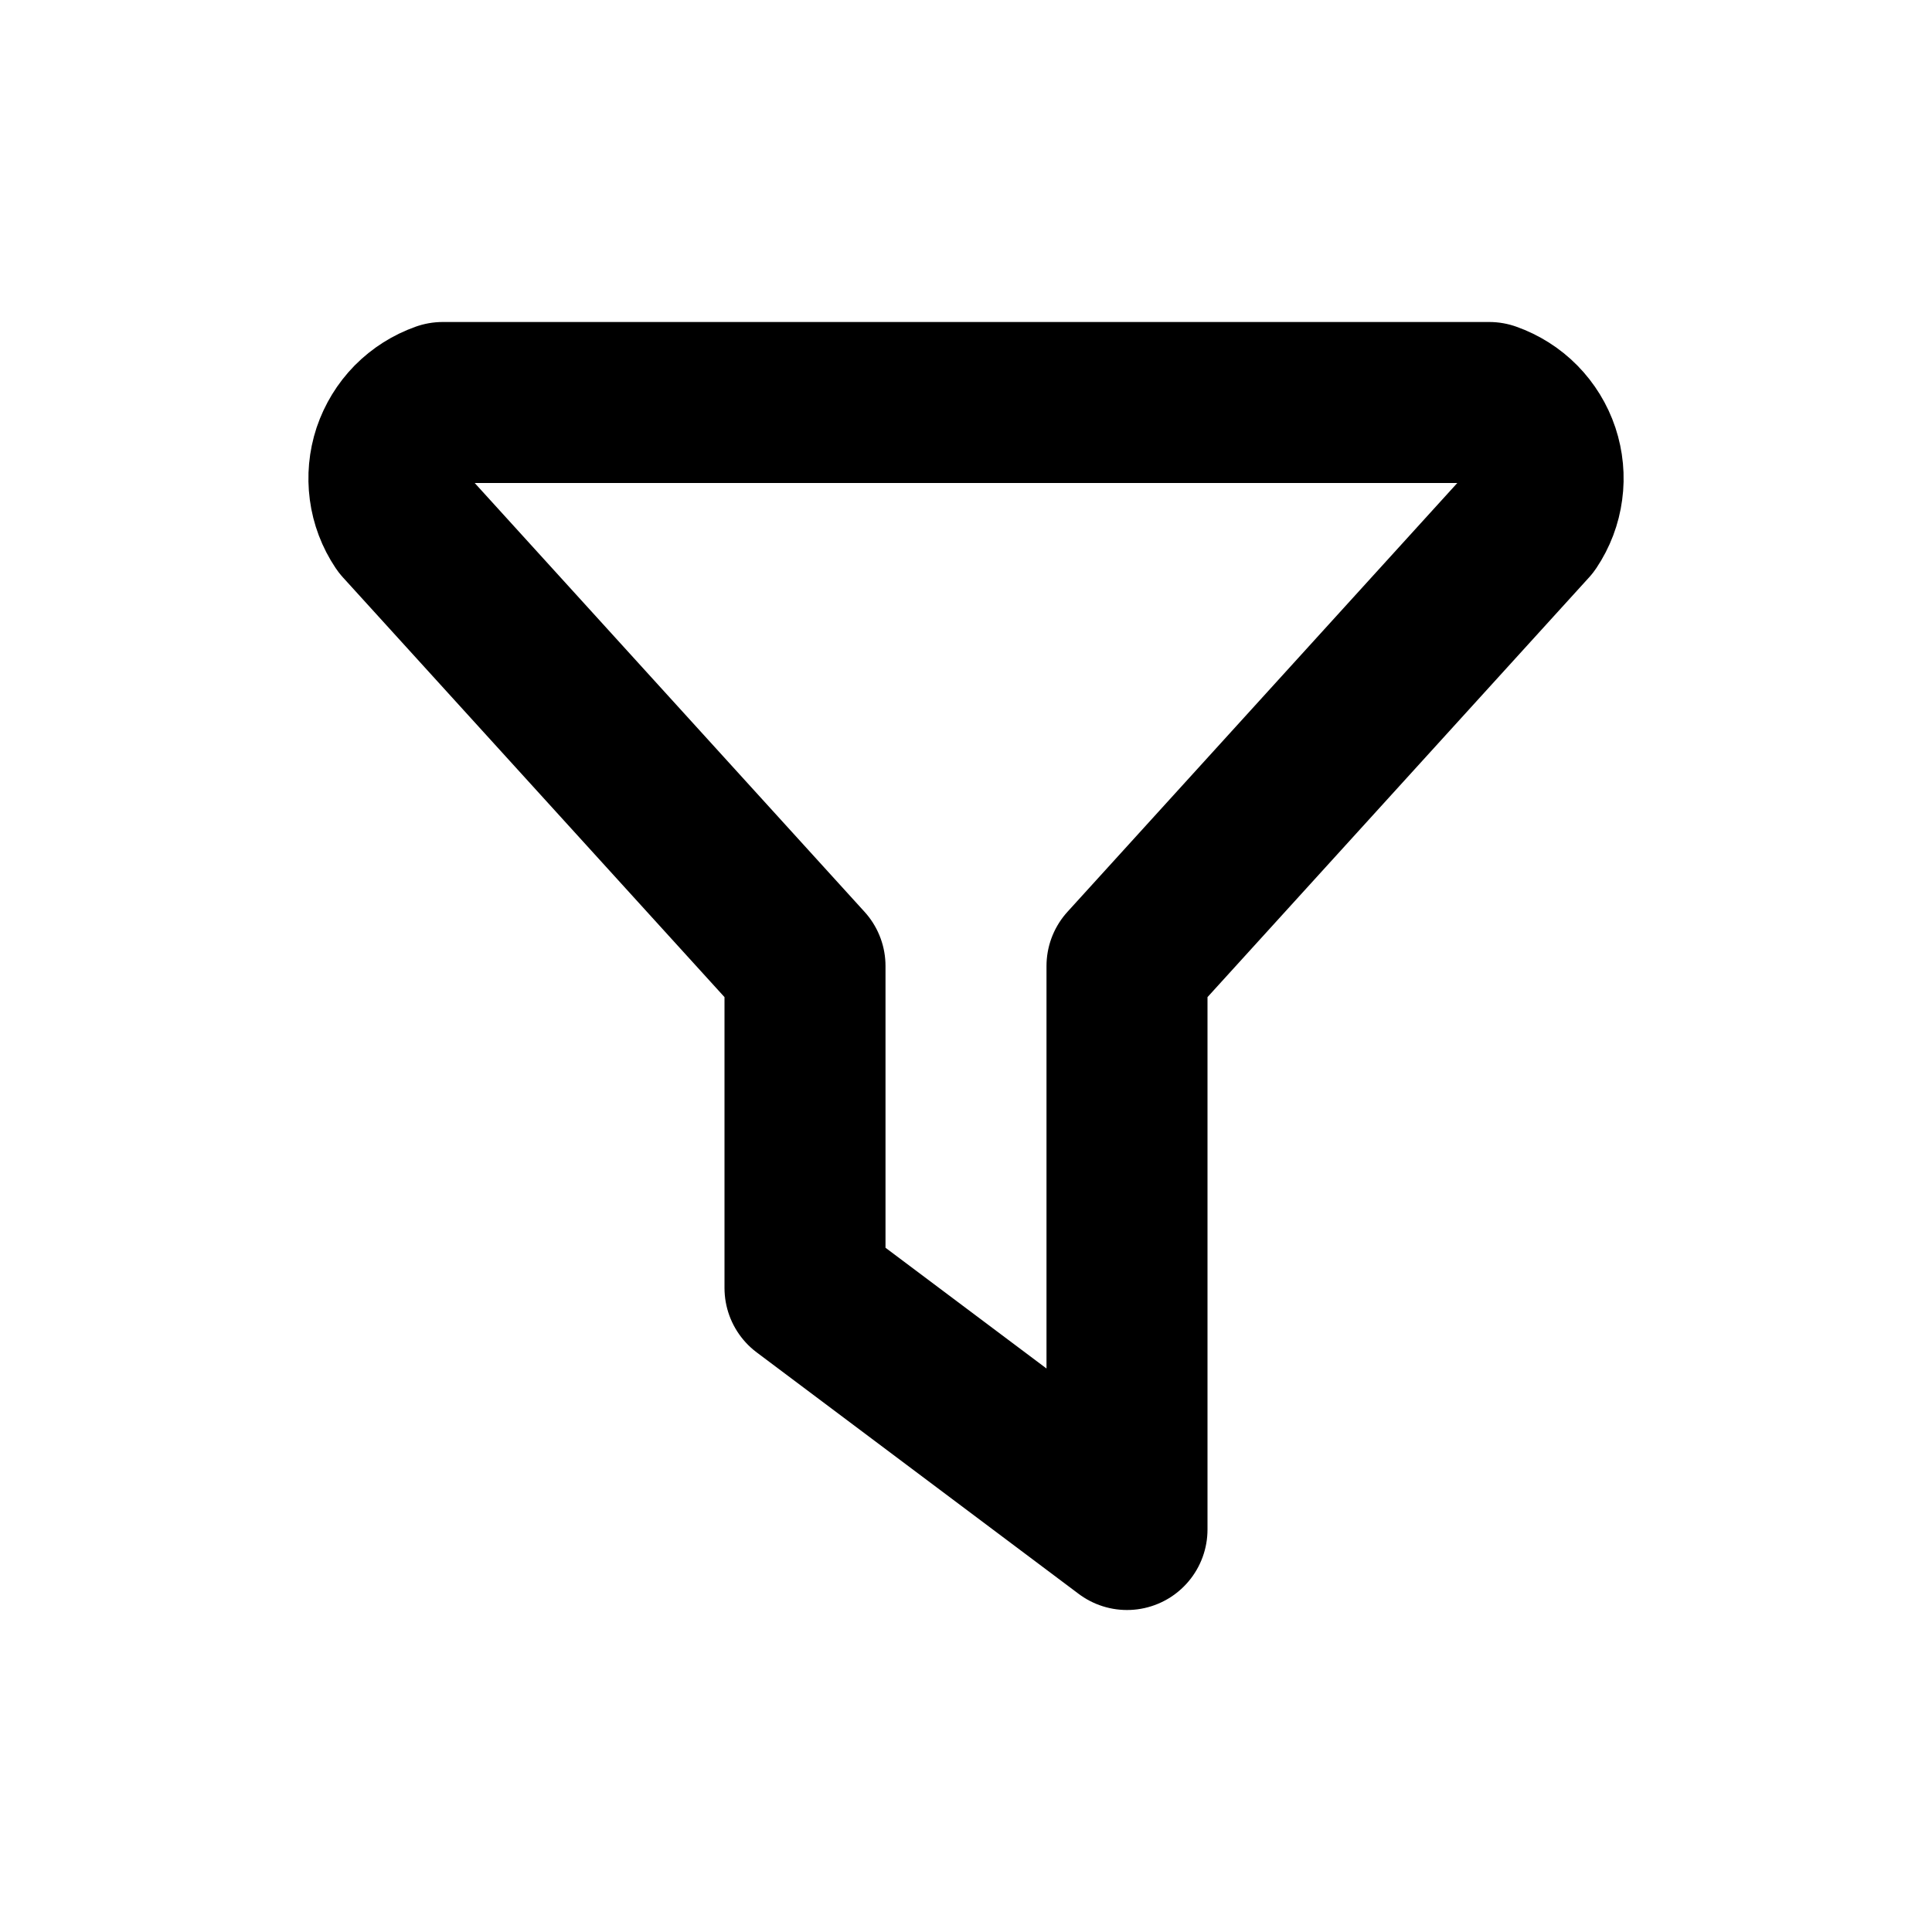 <svg width="24" height="24" viewBox="0 0 24 24" fill="none" xmlns="http://www.w3.org/2000/svg">
<mask id="mask0_202_3397" style="mask-type:alpha" maskUnits="userSpaceOnUse" x="0" y="0" width="24" height="24">
<rect width="24" height="24" fill="white"/>
</mask>
<g mask="url(#mask0_202_3397)">
<path d="M5.5 5H18.5C18.644 5.051 18.775 5.133 18.882 5.242C18.989 5.351 19.07 5.483 19.118 5.627C19.166 5.772 19.181 5.926 19.16 6.077C19.14 6.229 19.085 6.373 19 6.5L14 12V19L10 16V12L5 6.5C4.915 6.373 4.86 6.229 4.84 6.077C4.82 5.926 4.834 5.772 4.882 5.627C4.931 5.483 5.011 5.351 5.118 5.242C5.226 5.133 5.356 5.051 5.5 5Z" stroke="black" stroke-width="2" stroke-linecap="round" stroke-linejoin="round"/>
</g>
</svg>
